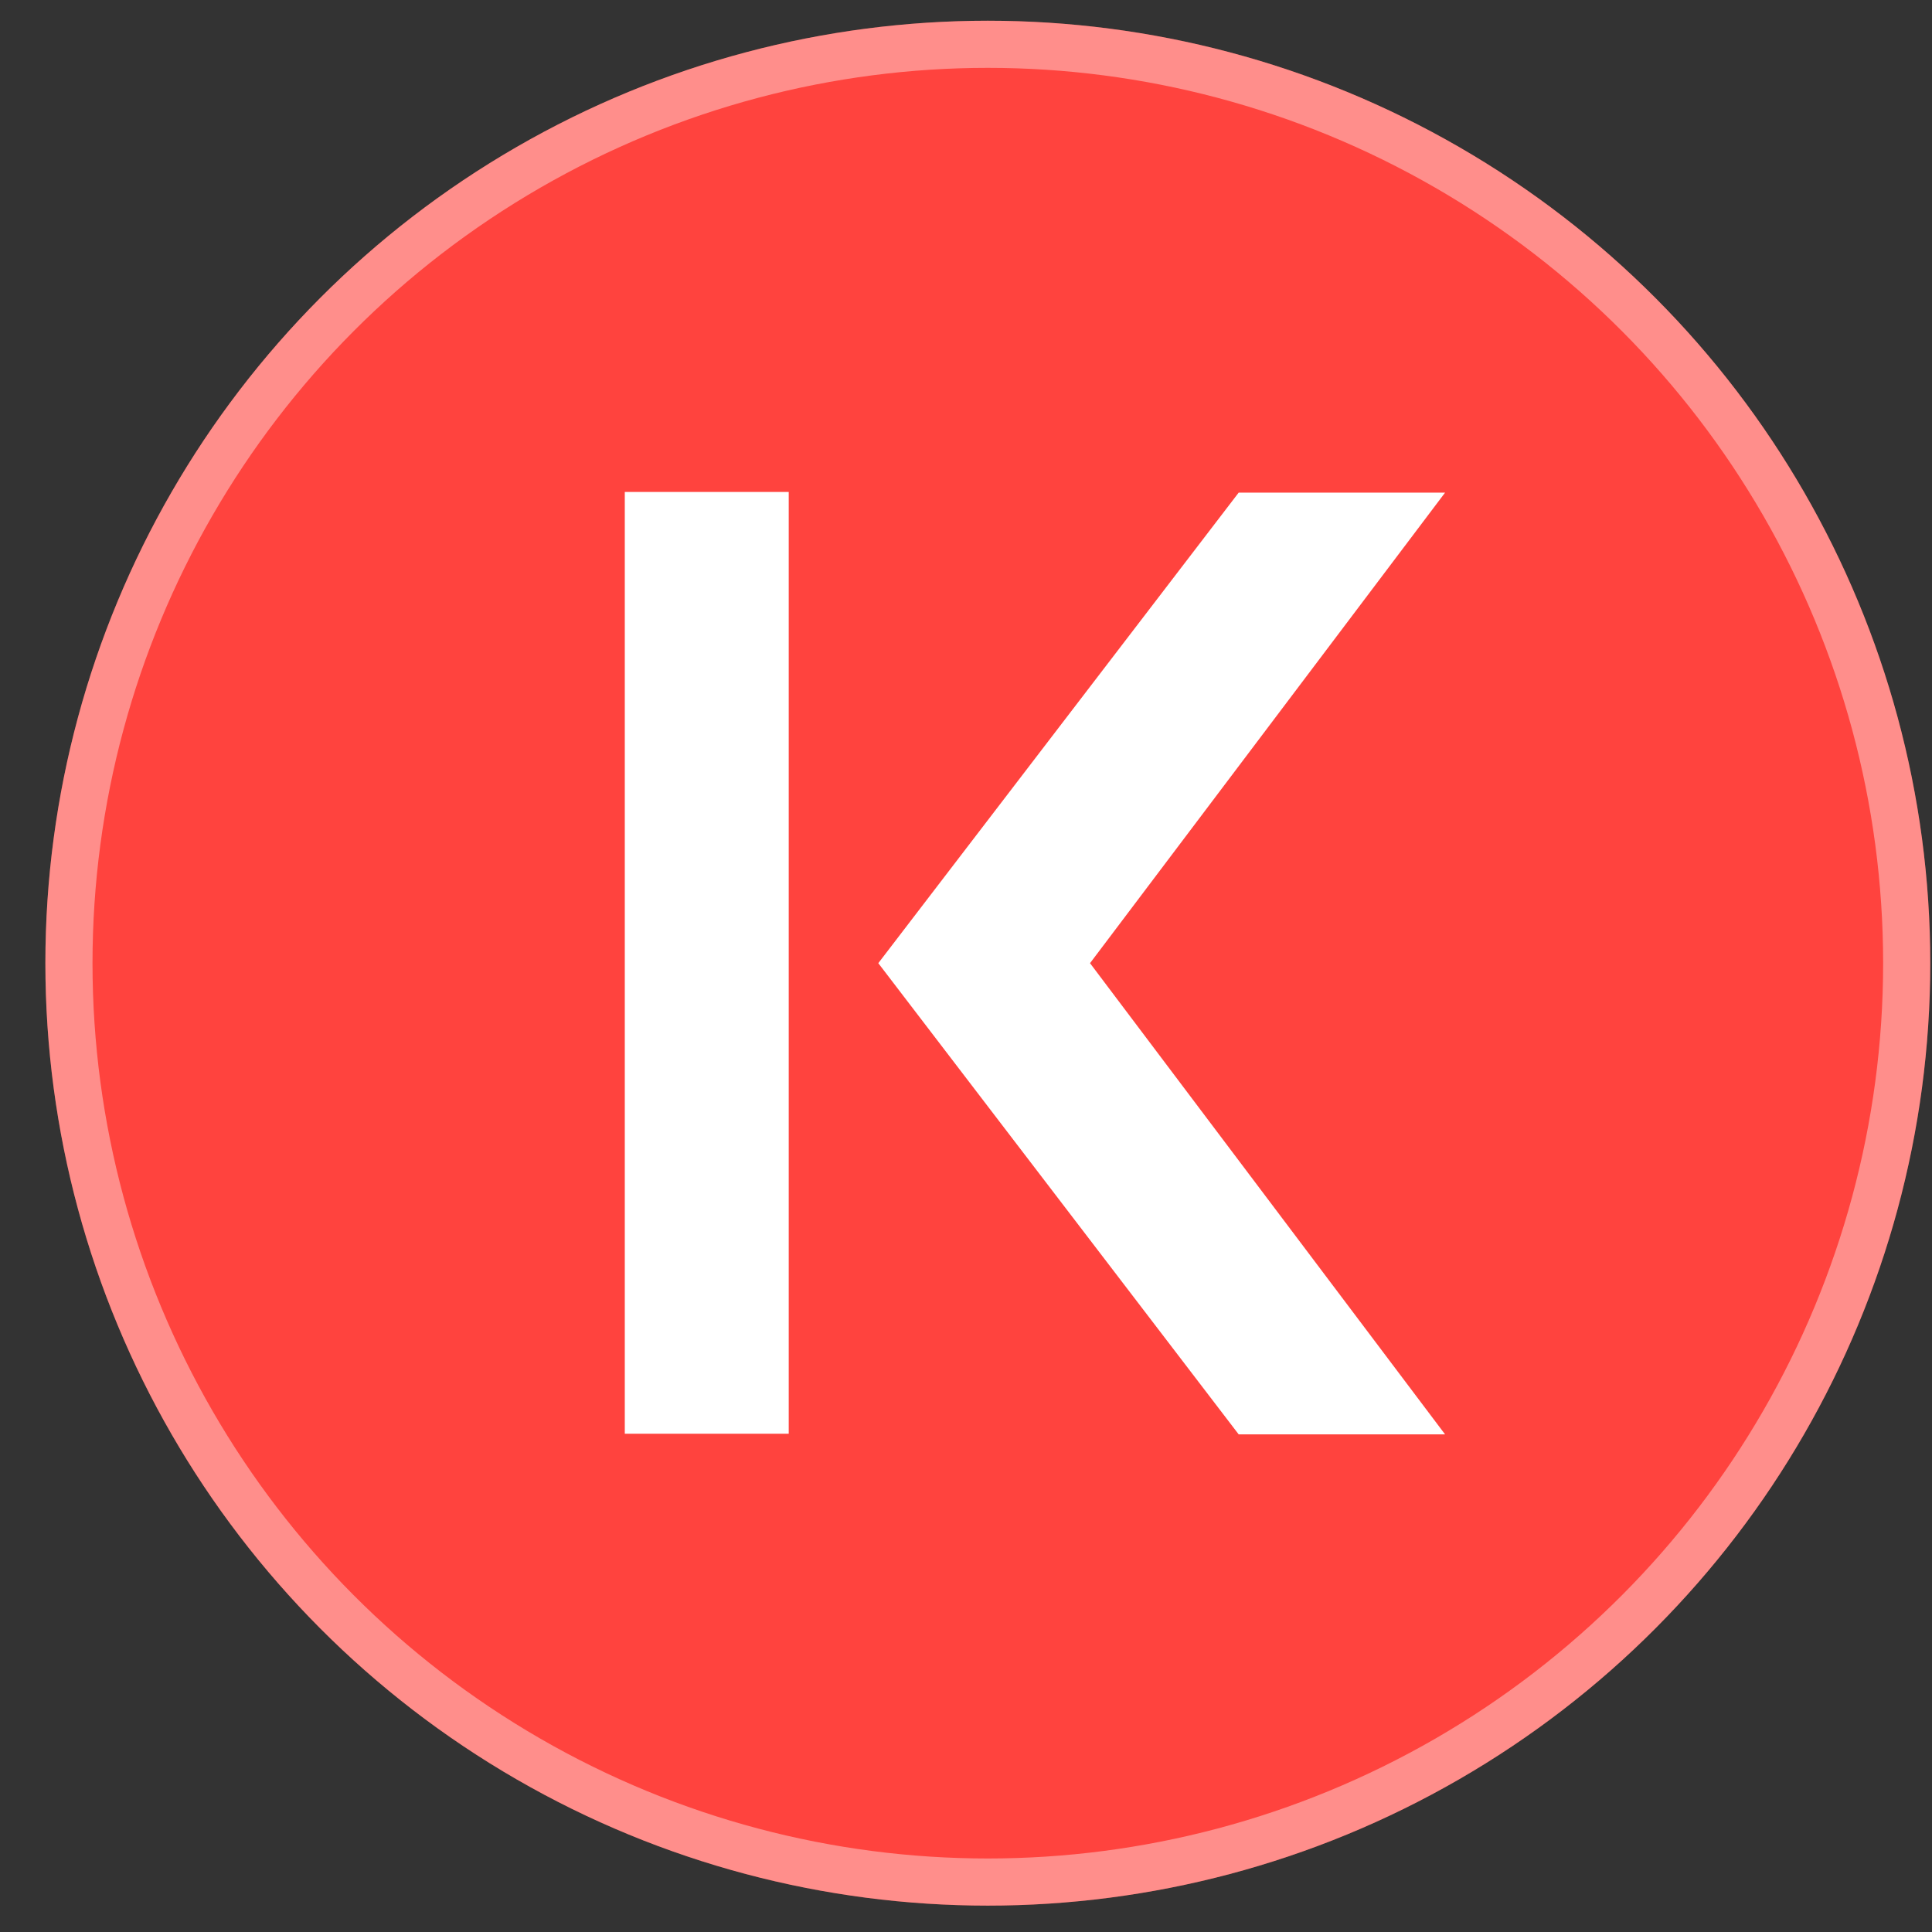 <svg width="41" height="41" viewBox="0 0 41 41" fill="none" xmlns="http://www.w3.org/2000/svg">
<rect x="0" y="0" width="41" height="41" fill="#333333" stroke="none"/>
<circle cx="20.963" cy="20.44" r="20" fill="#FF433E"/>
<circle cx="20.963" cy="20.44" r="19.5" stroke="white" stroke-opacity="0.4"/>
<path d="M16.738 10.44H13.259V30.426H16.738V10.44Z" fill="white"/>
<path d="M26.287 30.44L18.639 20.44L26.287 10.454H30.667L23.132 20.44L30.667 30.44H26.287Z" fill="white"/>
</svg>
